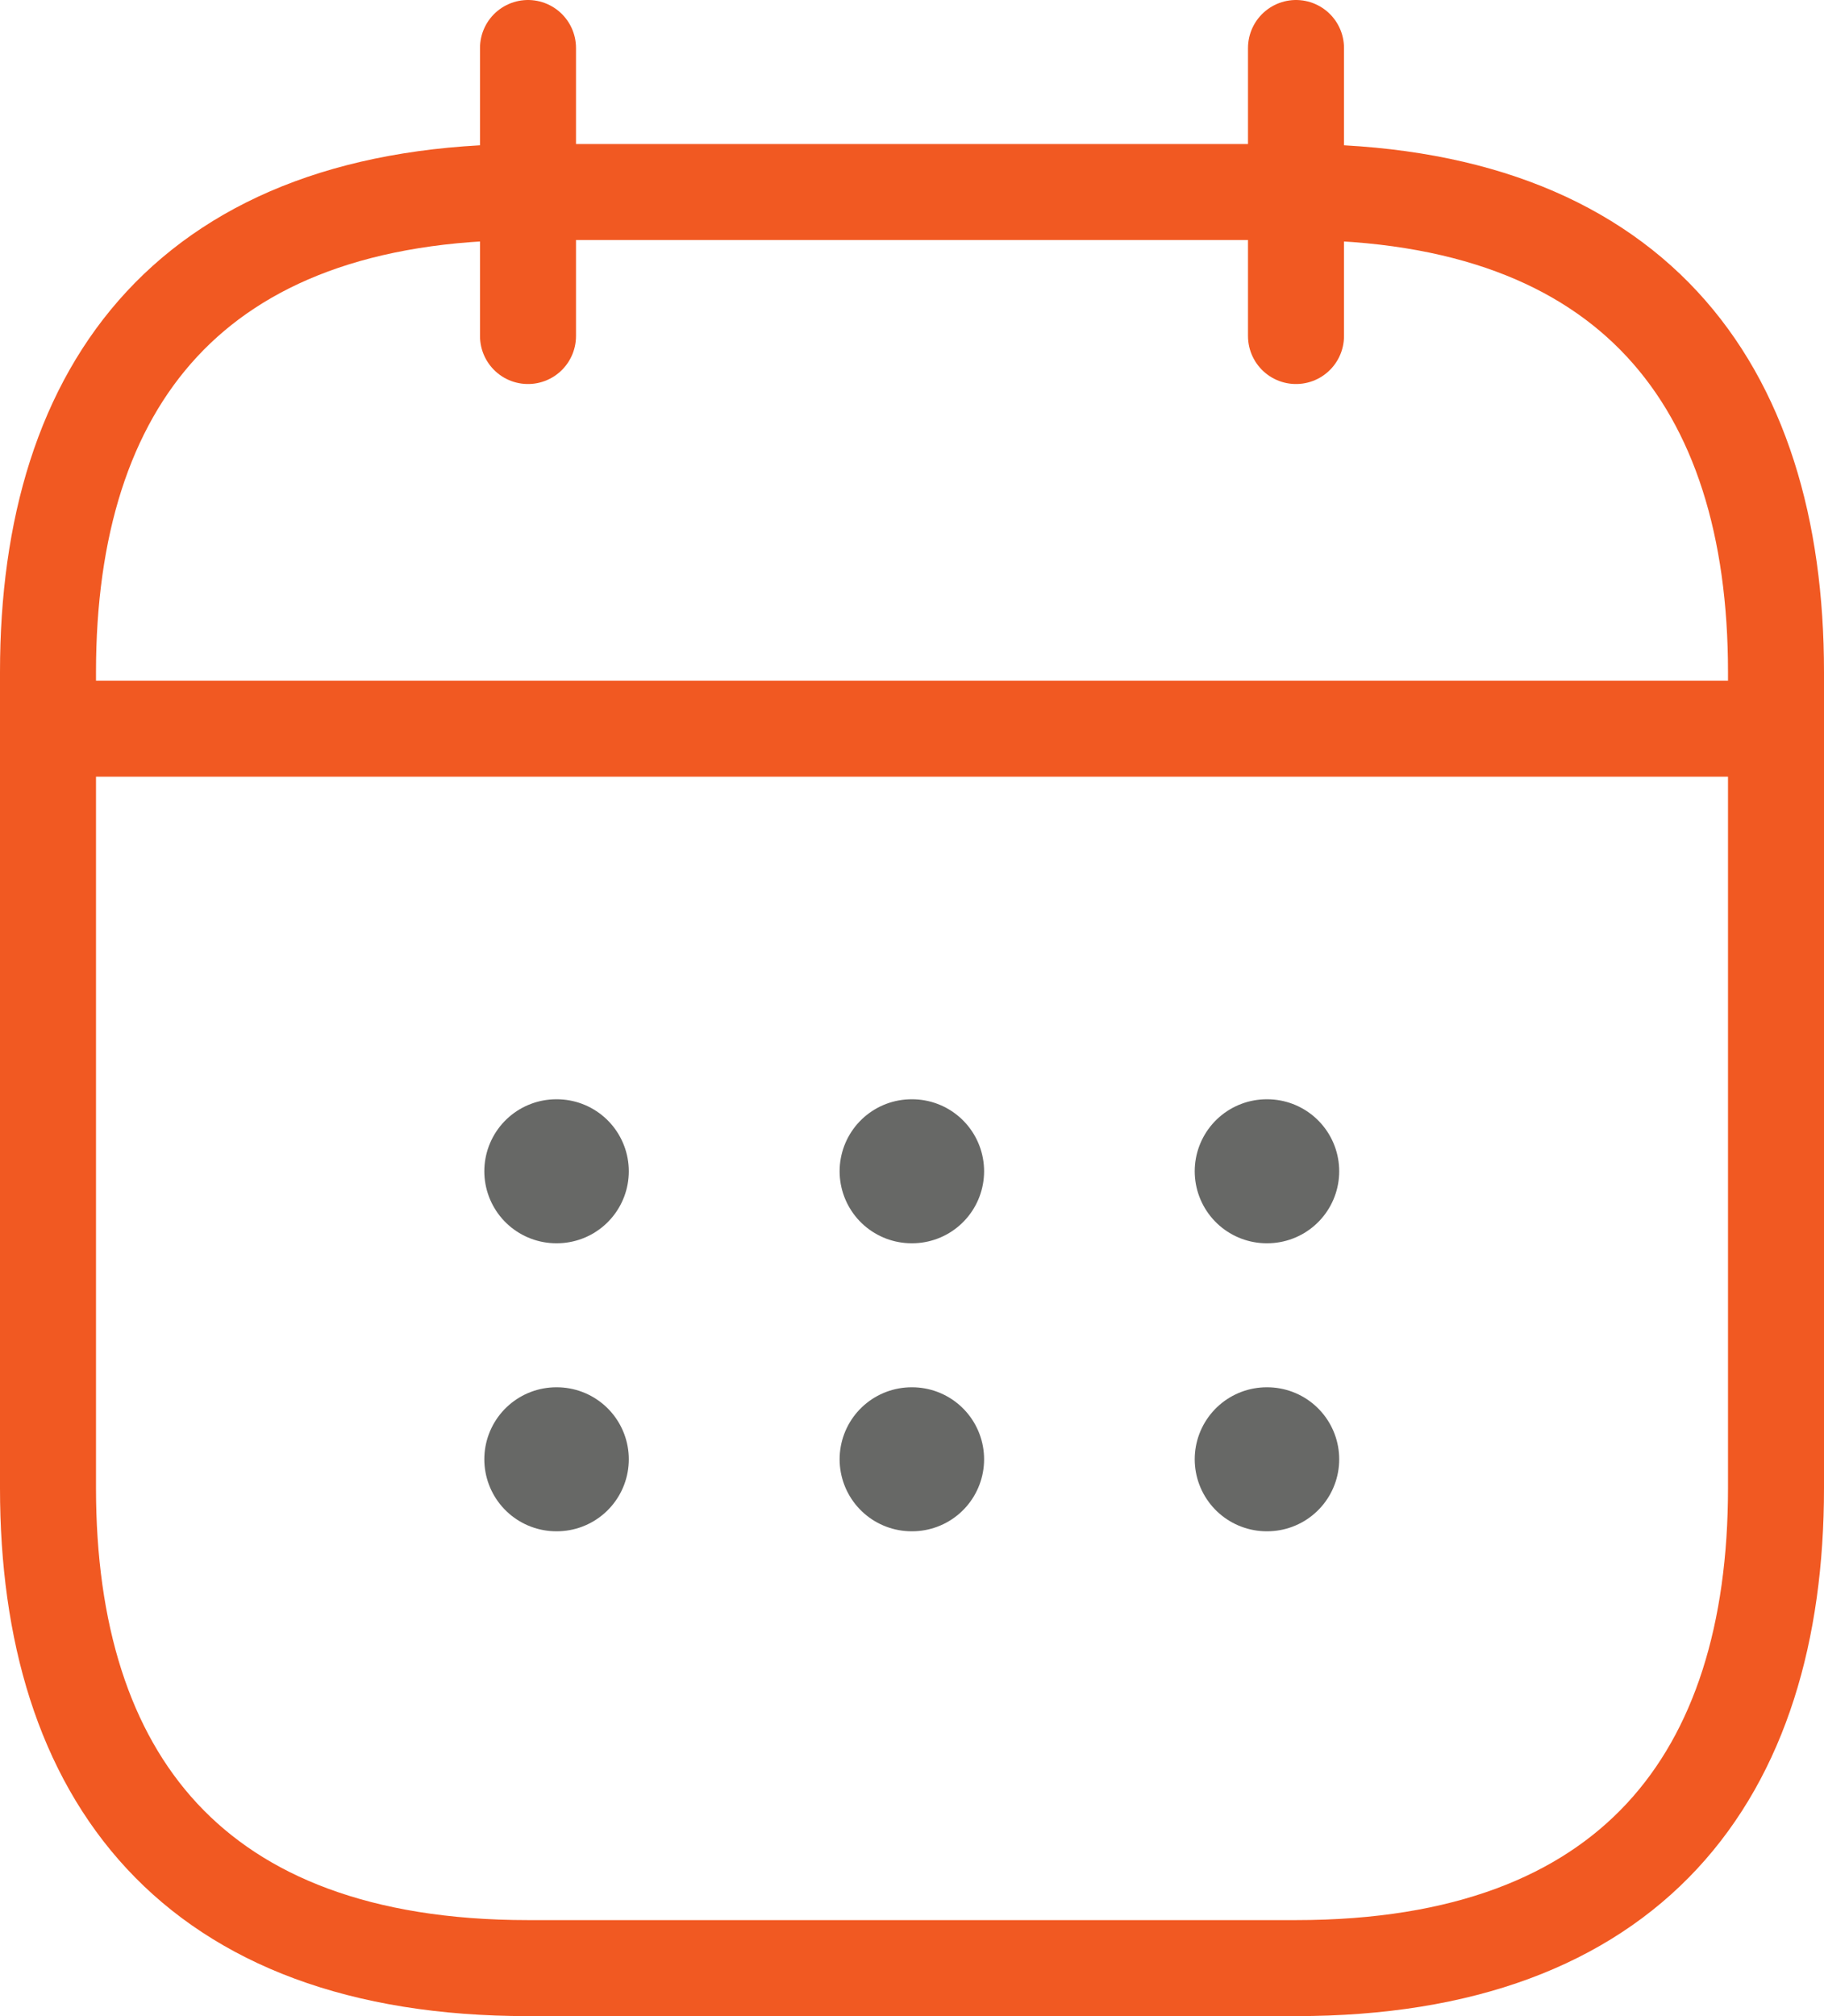 <svg xmlns="http://www.w3.org/2000/svg" width="19" height="21" viewBox="0 0 19 21"><defs><style>.a,.b{fill:none;stroke-linecap:round;stroke-linejoin:round;}.a{stroke:#f15922;}.b{stroke:#676866;stroke-width:1.5px;}</style></defs><g transform="translate(-494.5 -189.5)"><path class="a" d="M0,0V3" transform="translate(500 190)"/><path class="a" d="M0,0V3" transform="translate(508 190)"/><path class="a" d="M0,0H17" transform="translate(495.5 197.09)"/><path class="a" d="M18,5v8.5c0,3-1.5,5-5,5H5c-3.5,0-5-2-5-5V5C0,2,1.5,0,5,0h8C16.5,0,18,2,18,5Z" transform="translate(495 191.5)"/><path class="b" d="M.495.5H.5" transform="translate(507.2 201.2)"/><path class="b" d="M.495.5H.5" transform="translate(507.2 204.2)"/><path class="b" d="M.495.5H.5" transform="translate(503.501 201.2)"/><path class="b" d="M.495.5H.5" transform="translate(503.501 204.2)"/><path class="b" d="M.495.5H.5" transform="translate(499.8 201.2)"/><path class="b" d="M.495.5H.5" transform="translate(499.8 204.2)"/></g></svg>